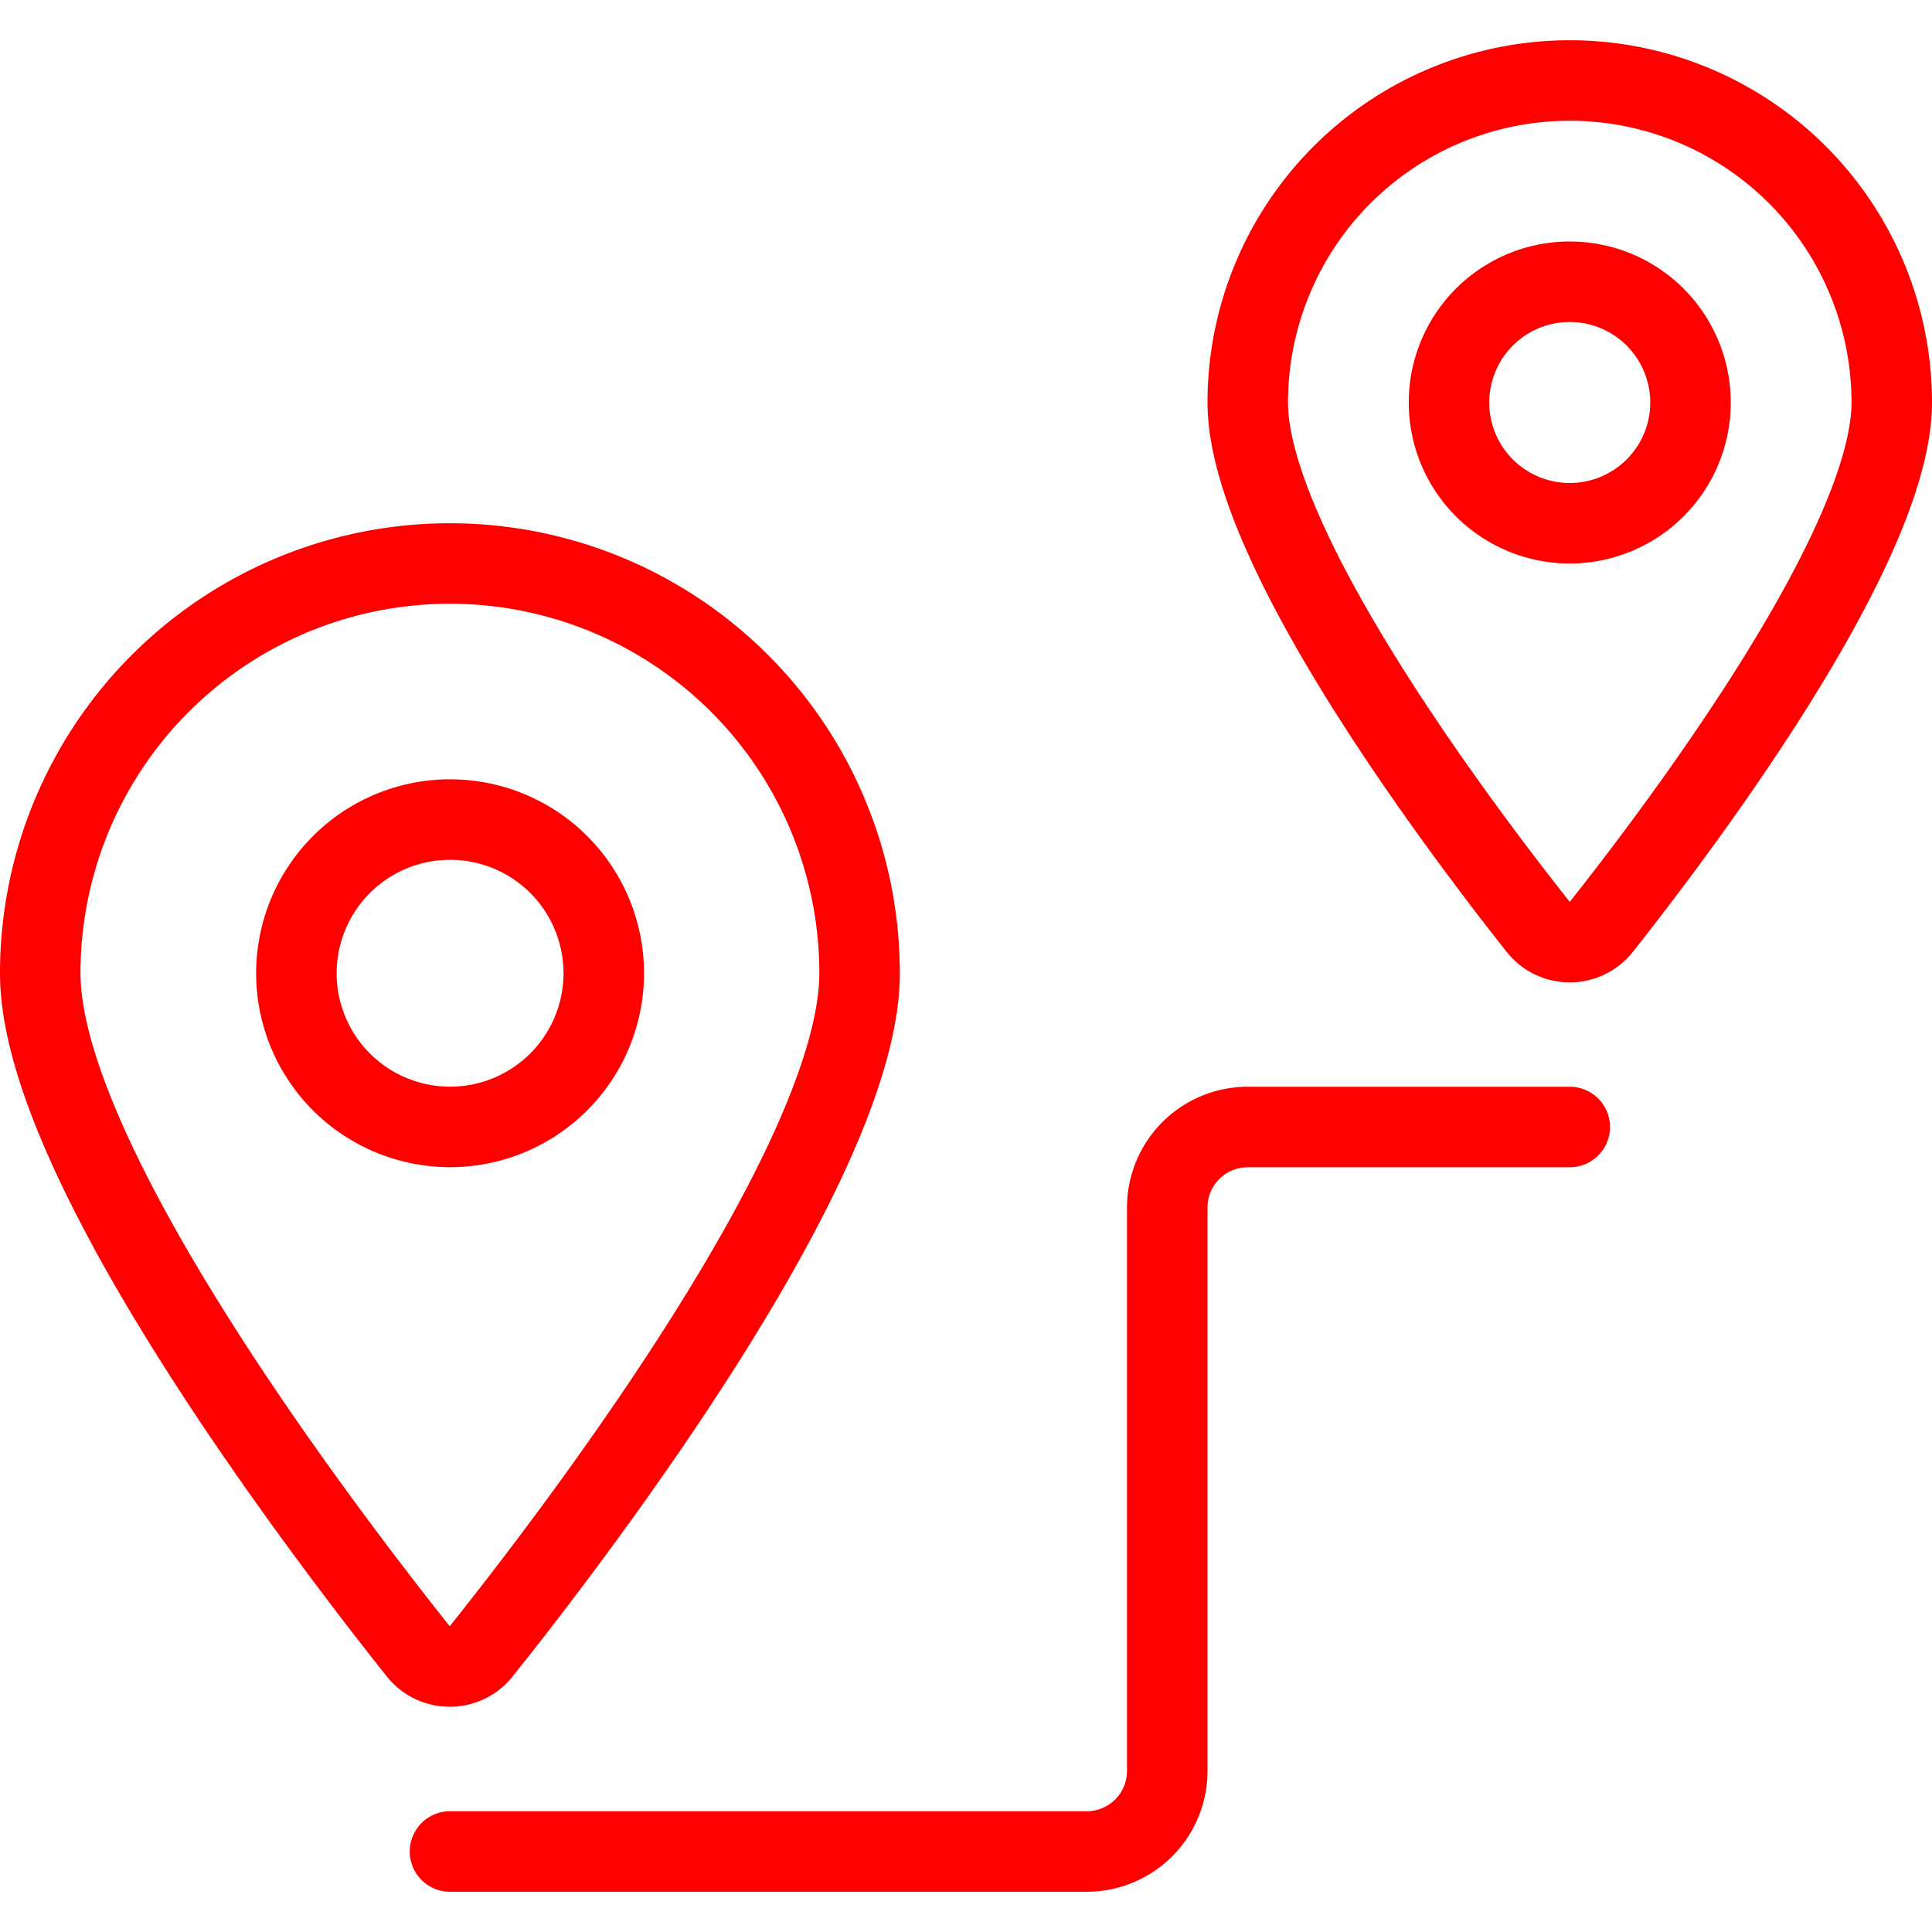 <?xml version="1.0" encoding="utf-8"?>
<svg viewBox="0 0 48 48" xmlns="http://www.w3.org/2000/svg"><g transform="matrix(2,0,0,2,0,0)"><path d="M5.59,7a5.088,5.088,0,0,1,5.088,5.09c0,2.332-3.506,6.928-4.7,8.423a.5.5,0,0,1-.783,0C4.006,19.017.5,14.422.5,12.09A5.088,5.088,0,0,1,5.59,7Z" fill="none" stroke="#ff0000" stroke-linecap="round" stroke-linejoin="round"></path><path d="M7.5,12.09A1.909,1.909,0,1,1,5.59,10.181,1.908,1.908,0,0,1,7.5,12.09Z" fill="none" stroke="#ff0000" stroke-linecap="round" stroke-linejoin="round"></path><path d="M5.59,23H13.5a1,1,0,0,0,1-1V15a1,1,0,0,1,1-1h4" fill="none" stroke="#ff0000" stroke-linecap="round" stroke-linejoin="round"></path><path d="M19.5,1a4,4,0,0,1,4,4c0,1.782-2.6,5.24-3.608,6.514a.5.5,0,0,1-.784,0C18.1,10.241,15.5,6.782,15.5,5A4,4,0,0,1,19.5,1Z" fill="none" stroke="#ff0000" stroke-linecap="round" stroke-linejoin="round"></path><path d="M18.000 5.000 A1.500 1.500 0 1 0 21.000 5.000 A1.500 1.500 0 1 0 18.000 5.000 Z" fill="none" stroke="#ff0000" stroke-linecap="round" stroke-linejoin="round"></path></g></svg>